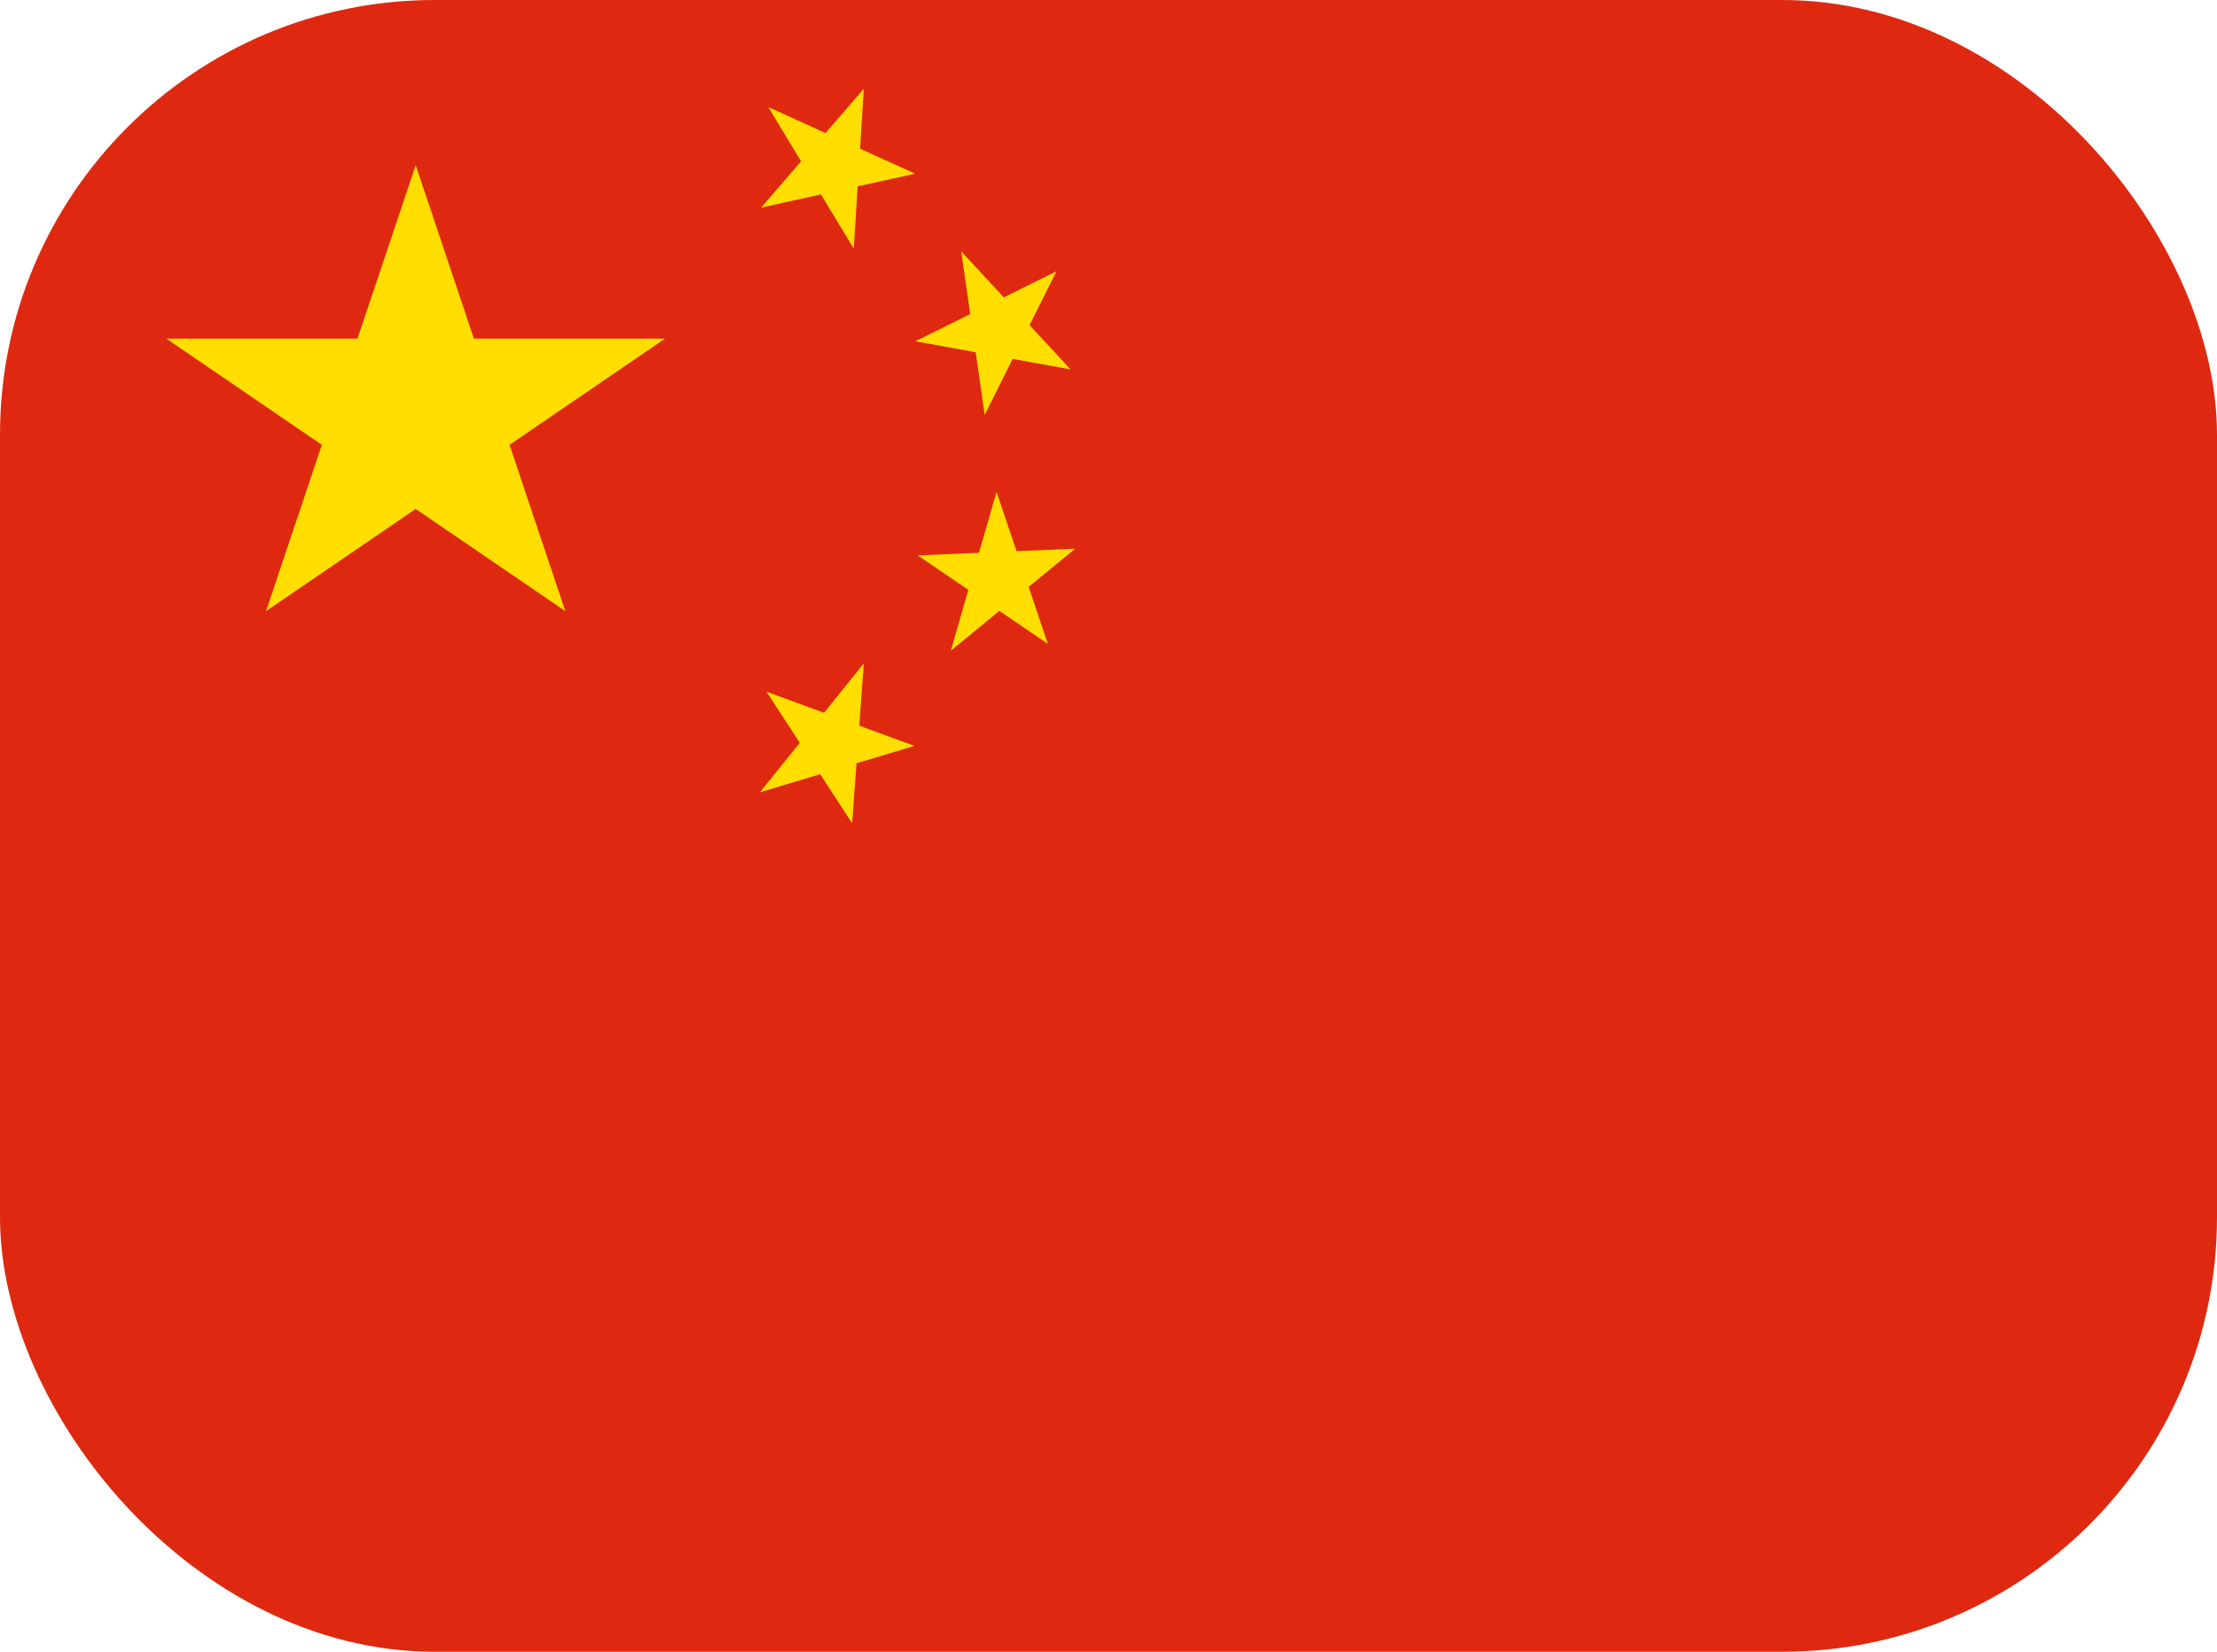 <?xml version="1.0" encoding="UTF-8"?>
<svg xmlns="http://www.w3.org/2000/svg" width="51" height="38" viewBox="0 0 51 38" fill="none">
  <g clip-path="url(#clip0_240_238)">
    <path d="M0 0H51V38H0V0Z" fill="#DE2910"></path>
    <path d="M6.12 14.06L9.563 3.8L13.005 14.06L3.825 7.79H15.3L6.12 14.06Z" fill="#FFDE00"></path>
    <path d="M21.051 3.996L17.509 4.776L19.872 2.041L19.64 5.723L17.674 2.463L21.051 3.996Z" fill="#FFDE00"></path>
    <path d="M24.627 8.498L21.057 7.852L24.303 6.241L22.652 9.545L22.112 5.783L24.627 8.498Z" fill="#FFDE00"></path>
    <path d="M24.106 14.814L21.111 12.778L24.737 12.622L21.873 14.97L22.924 11.317L24.106 14.814Z" fill="#FFDE00"></path>
    <path d="M19.602 18.94L17.632 15.913L21.037 17.16L17.482 18.227L19.872 15.261L19.602 18.94Z" fill="#FFDE00"></path>
  </g>
  <defs>
    <clipPath id="clip0_240_238">
      <rect width="51" height="38" rx="10" fill="white"></rect>
    </clipPath>
  </defs>
</svg>
